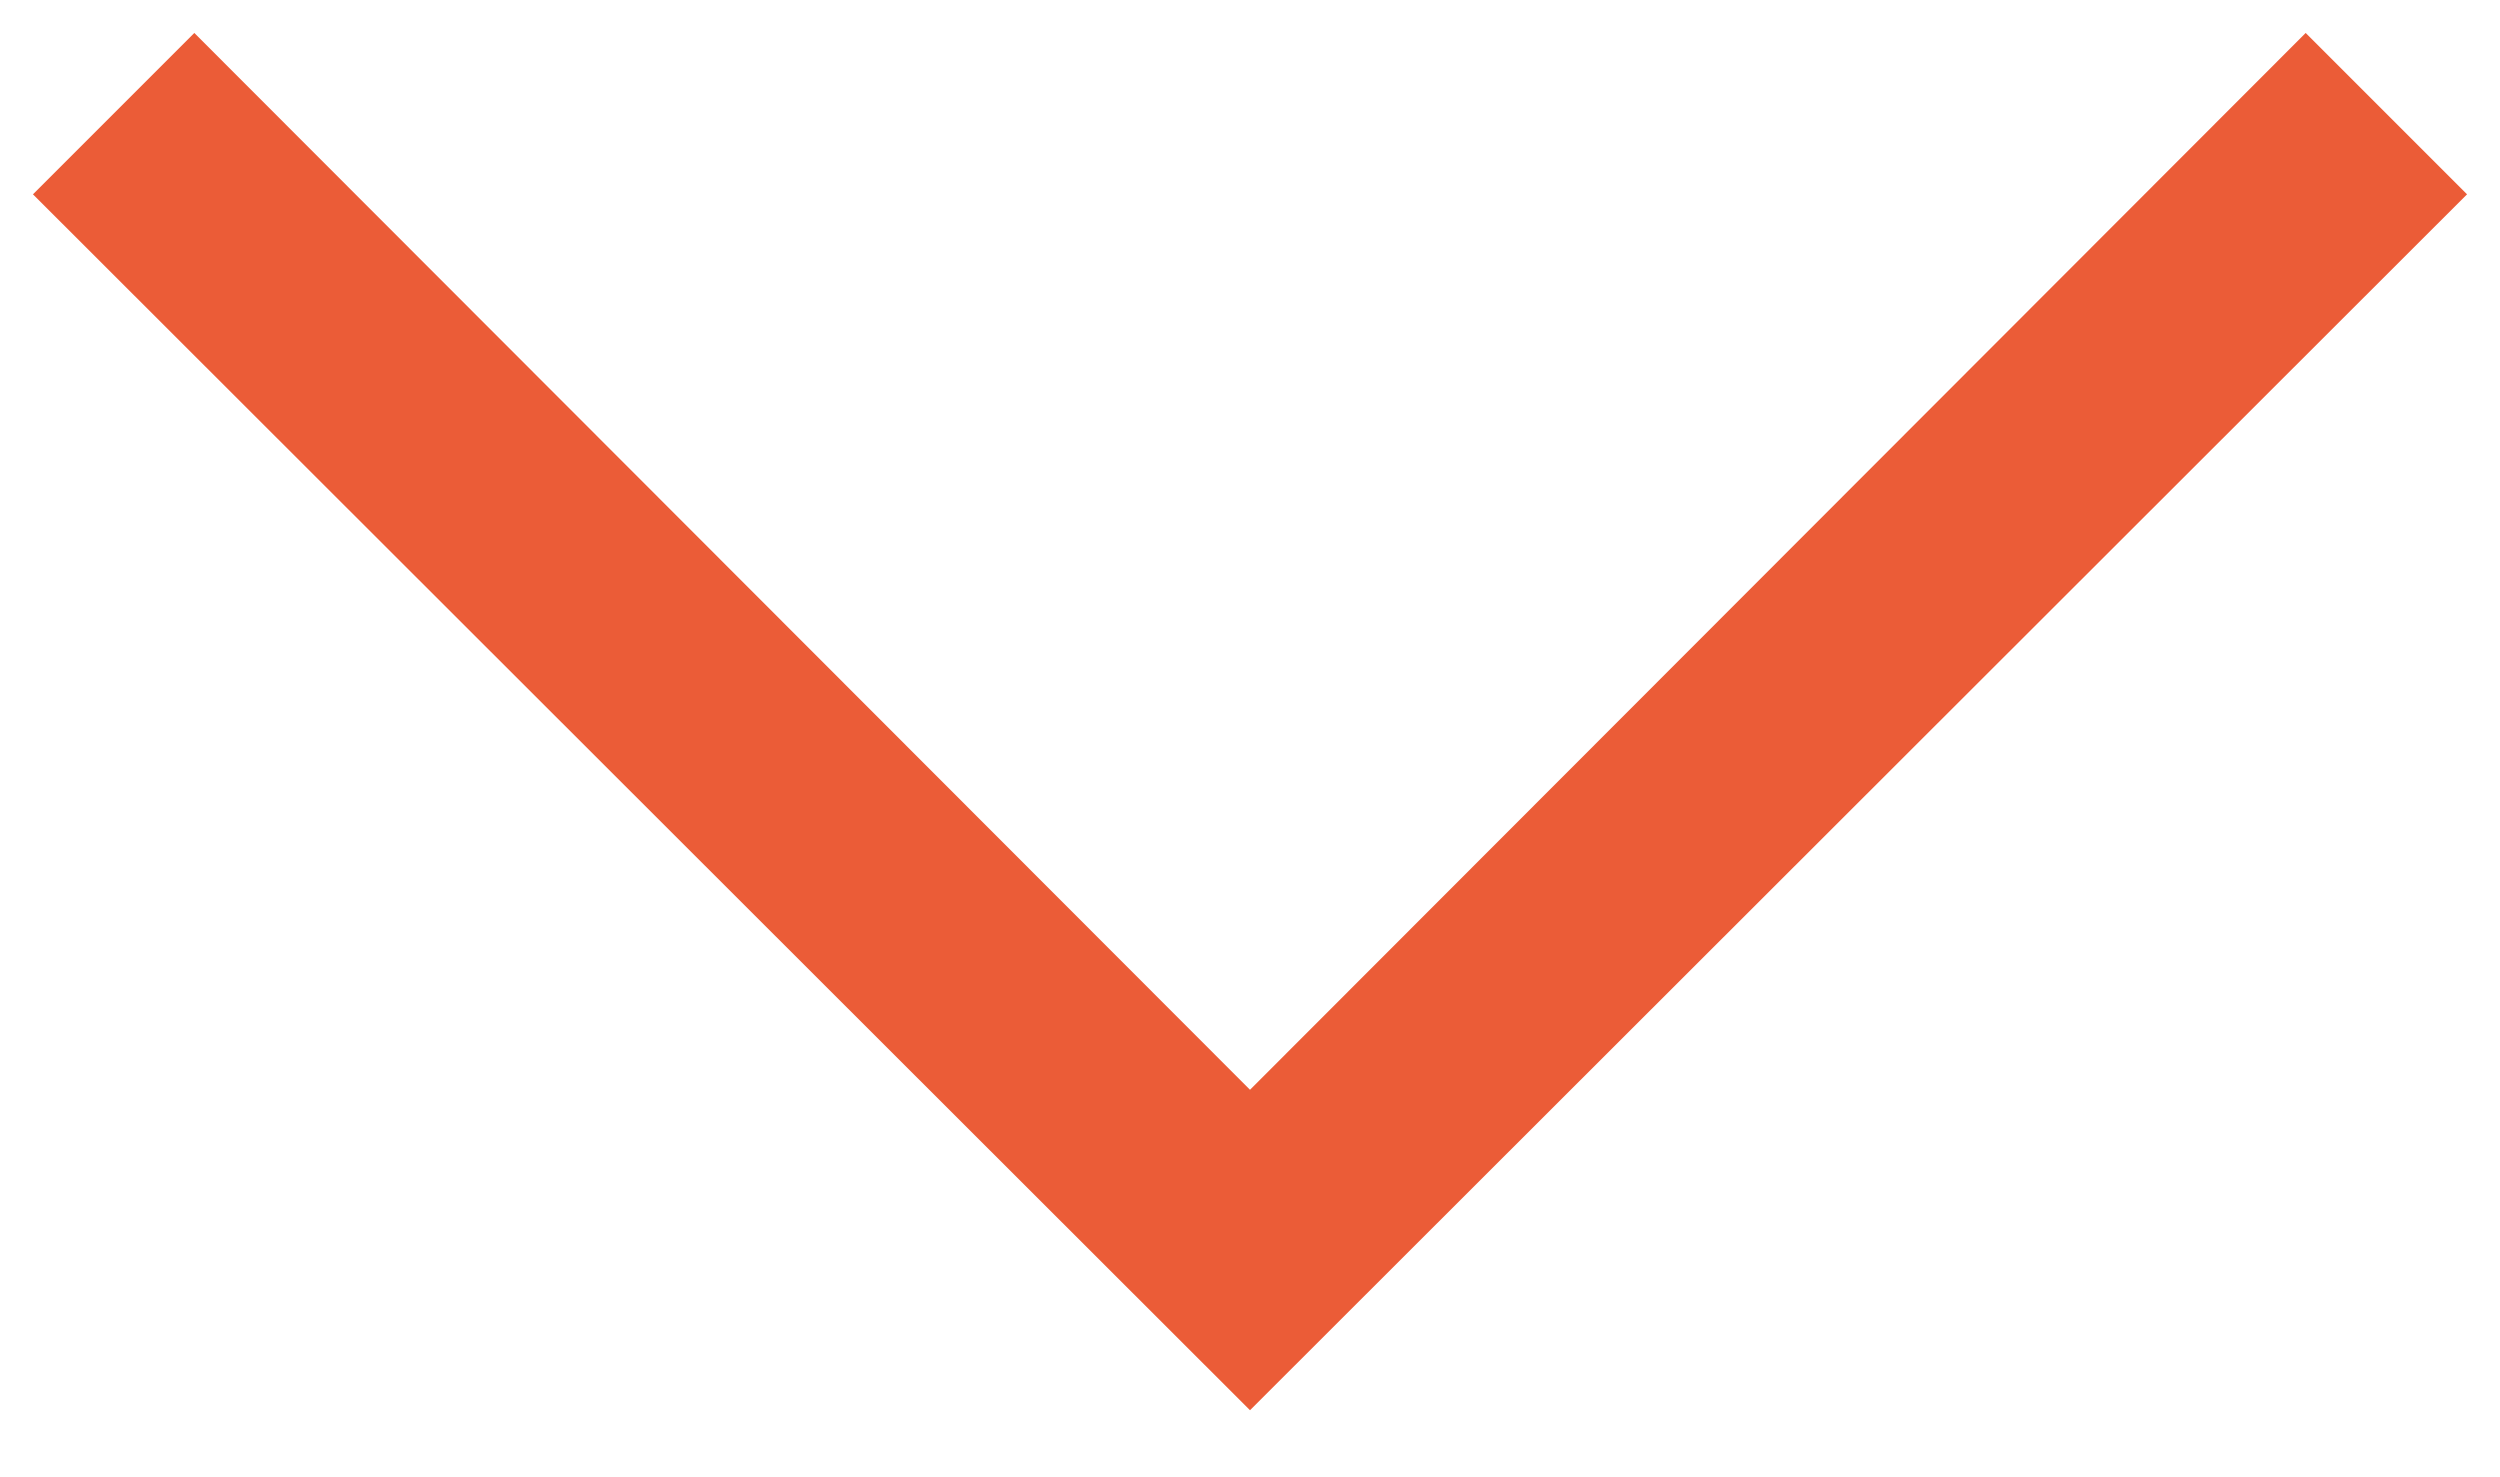 <svg width="22" height="13" viewBox="0 0 22 13" fill="none" xmlns="http://www.w3.org/2000/svg">
<path d="M11 12.41L0.29 1.71L1.71 0.29L11 9.59L20.29 0.29L21.71 1.71L11 12.41Z" fill="#EB5C37"/>
</svg>
